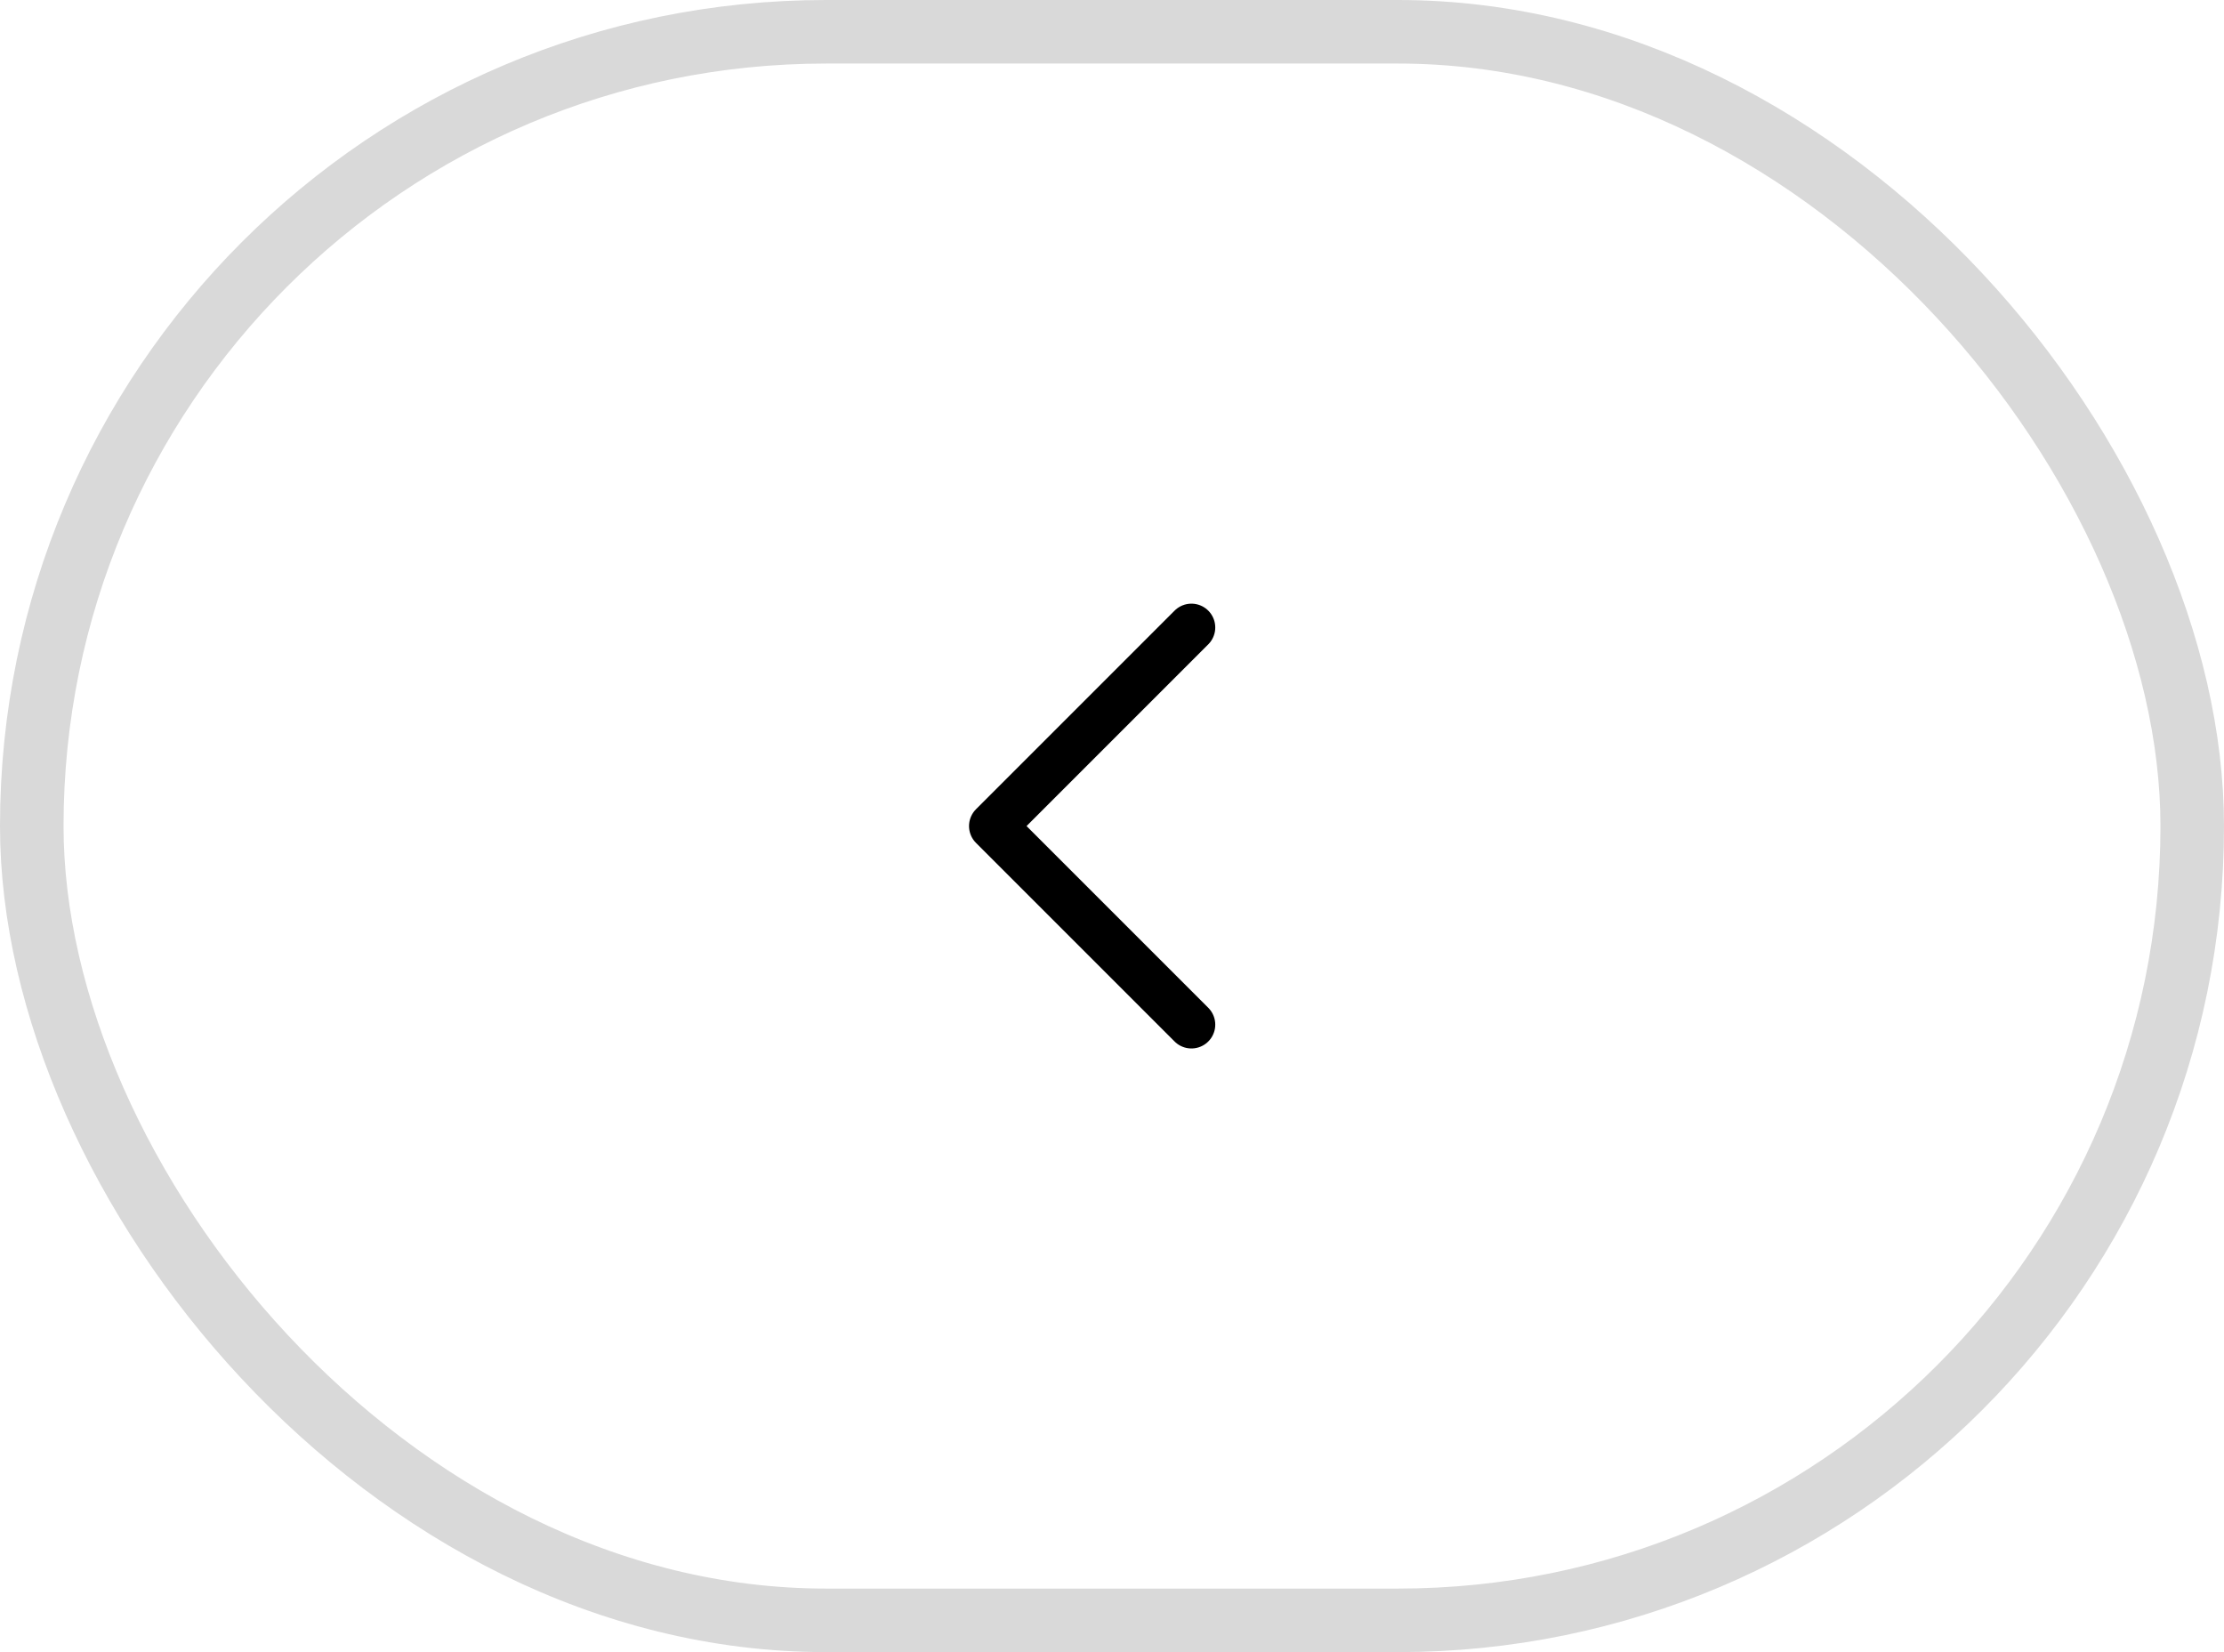 <?xml version="1.0" encoding="UTF-8"?> <svg xmlns="http://www.w3.org/2000/svg" width="70" height="52" viewBox="0 0 70 52" fill="none"><rect x="1" y="1" width="68" height="50" rx="25" stroke="black" stroke-opacity="0.15" stroke-width="2"></rect><g clip-path="url(#clip0_11800_1220)"><path d="M37.5 32.25L31.25 26L37.5 19.75" stroke="black" stroke-width="1.5" stroke-linecap="round" stroke-linejoin="round"></path></g><defs><clipPath id="clip0_11800_1220"><rect width="20" height="20" fill="white" transform="translate(25 16)"></rect></clipPath></defs></svg> 